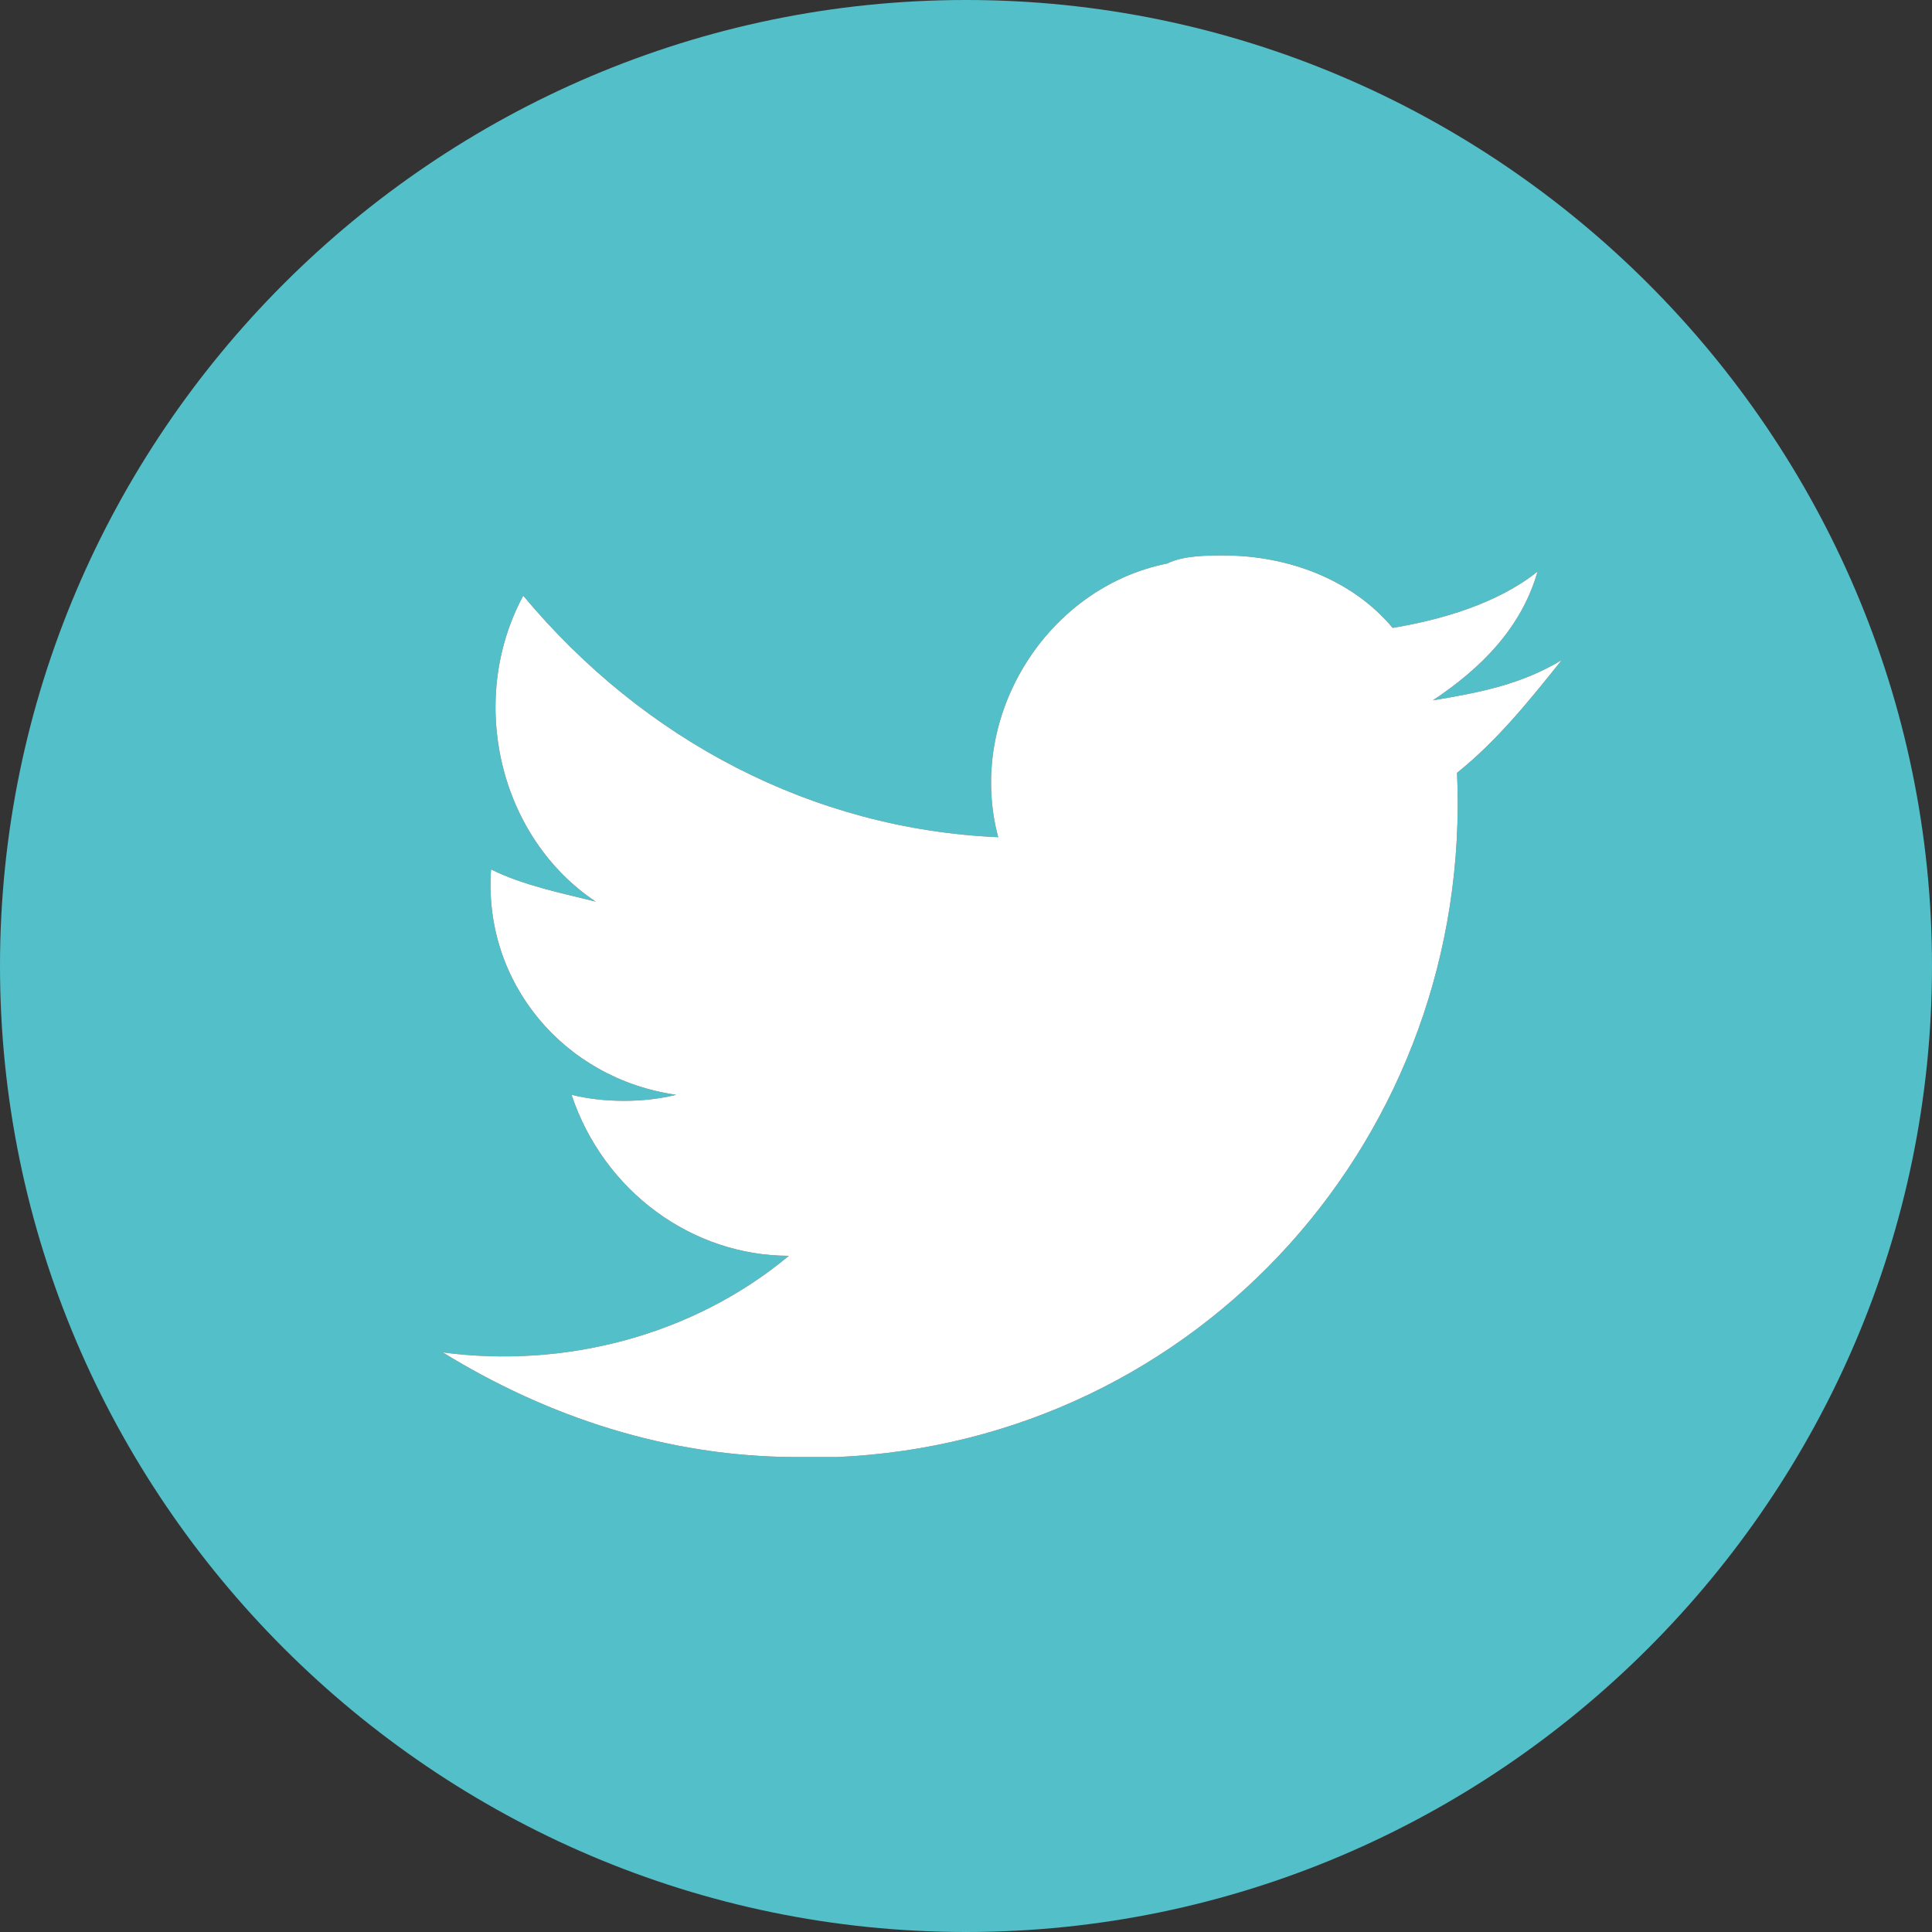 <?xml version="1.0" encoding="utf-8"?>
<!-- Generator: Adobe Illustrator 22.1.0, SVG Export Plug-In . SVG Version: 6.00 Build 0)  -->
<svg xmlns="http://www.w3.org/2000/svg" xmlns:xlink="http://www.w3.org/1999/xlink" version="1.1" id="Layer_1" x="0px" y="0px" viewBox="0 0 24 24" style="enable-background:new 0 0 24 24;" xml:space="preserve" width="24" height="24">
<rect x="0" y="0" width="24" height="24" fill="#333333" stroke="none"/>
<style type="text/css">
	.st0{fill:#53BFC9;}
	.st1{fill:#FFFFFF;}
</style>
<title>twitter_orange</title>
<path class="st0" d="M12,0C5.4,0,0,5.4,0,12s5.4,12,12,12s12-5.4,12-12S18.6,0,12,0z M18.1,9.6c0.2,4.5-3.2,8.3-7.7,8.5  c-0.2,0-0.4,0-0.5,0c-1.6,0-3.1-0.5-4.4-1.3C7,17,8.6,16.6,9.8,15.6c-1.2,0-2.3-0.8-2.7-2c0.4,0.1,0.9,0.1,1.3,0  C7,13.4,6,12.2,6.1,10.8C6.5,11,7,11.1,7.4,11.2c-1.2-0.8-1.6-2.5-0.9-3.8c1.5,1.8,3.6,2.9,5.9,3C12,8.9,13,7.3,14.5,7  c0.2-0.1,0.5-0.1,0.7-0.1c0.8,0,1.6,0.3,2.1,0.9c0.6-0.1,1.3-0.3,1.8-0.7c-0.2,0.7-0.7,1.2-1.3,1.6c0.6-0.1,1.1-0.2,1.6-0.5  C19,8.7,18.6,9.2,18.1,9.6z"/>
<path class="st1" d="M18.1,9.6c0.2,4.5-3.2,8.3-7.7,8.5c-0.2,0-0.4,0-0.5,0c-1.6,0-3.1-0.5-4.4-1.3C7,17,8.6,16.6,9.8,15.6  c-1.2,0-2.3-0.8-2.7-2c0.4,0.1,0.9,0.1,1.3,0C7,13.4,6,12.2,6.1,10.8C6.5,11,7,11.1,7.4,11.2c-1.2-0.8-1.6-2.5-0.9-3.8  c1.5,1.8,3.6,2.9,5.9,3C12,8.9,13,7.3,14.5,7c0.2-0.1,0.5-0.1,0.7-0.1c0.8,0,1.6,0.3,2.1,0.9c0.6-0.1,1.3-0.3,1.8-0.7  c-0.2,0.7-0.7,1.2-1.3,1.6c0.6-0.1,1.1-0.2,1.6-0.5C19,8.7,18.6,9.2,18.1,9.6z"/>
</svg>
